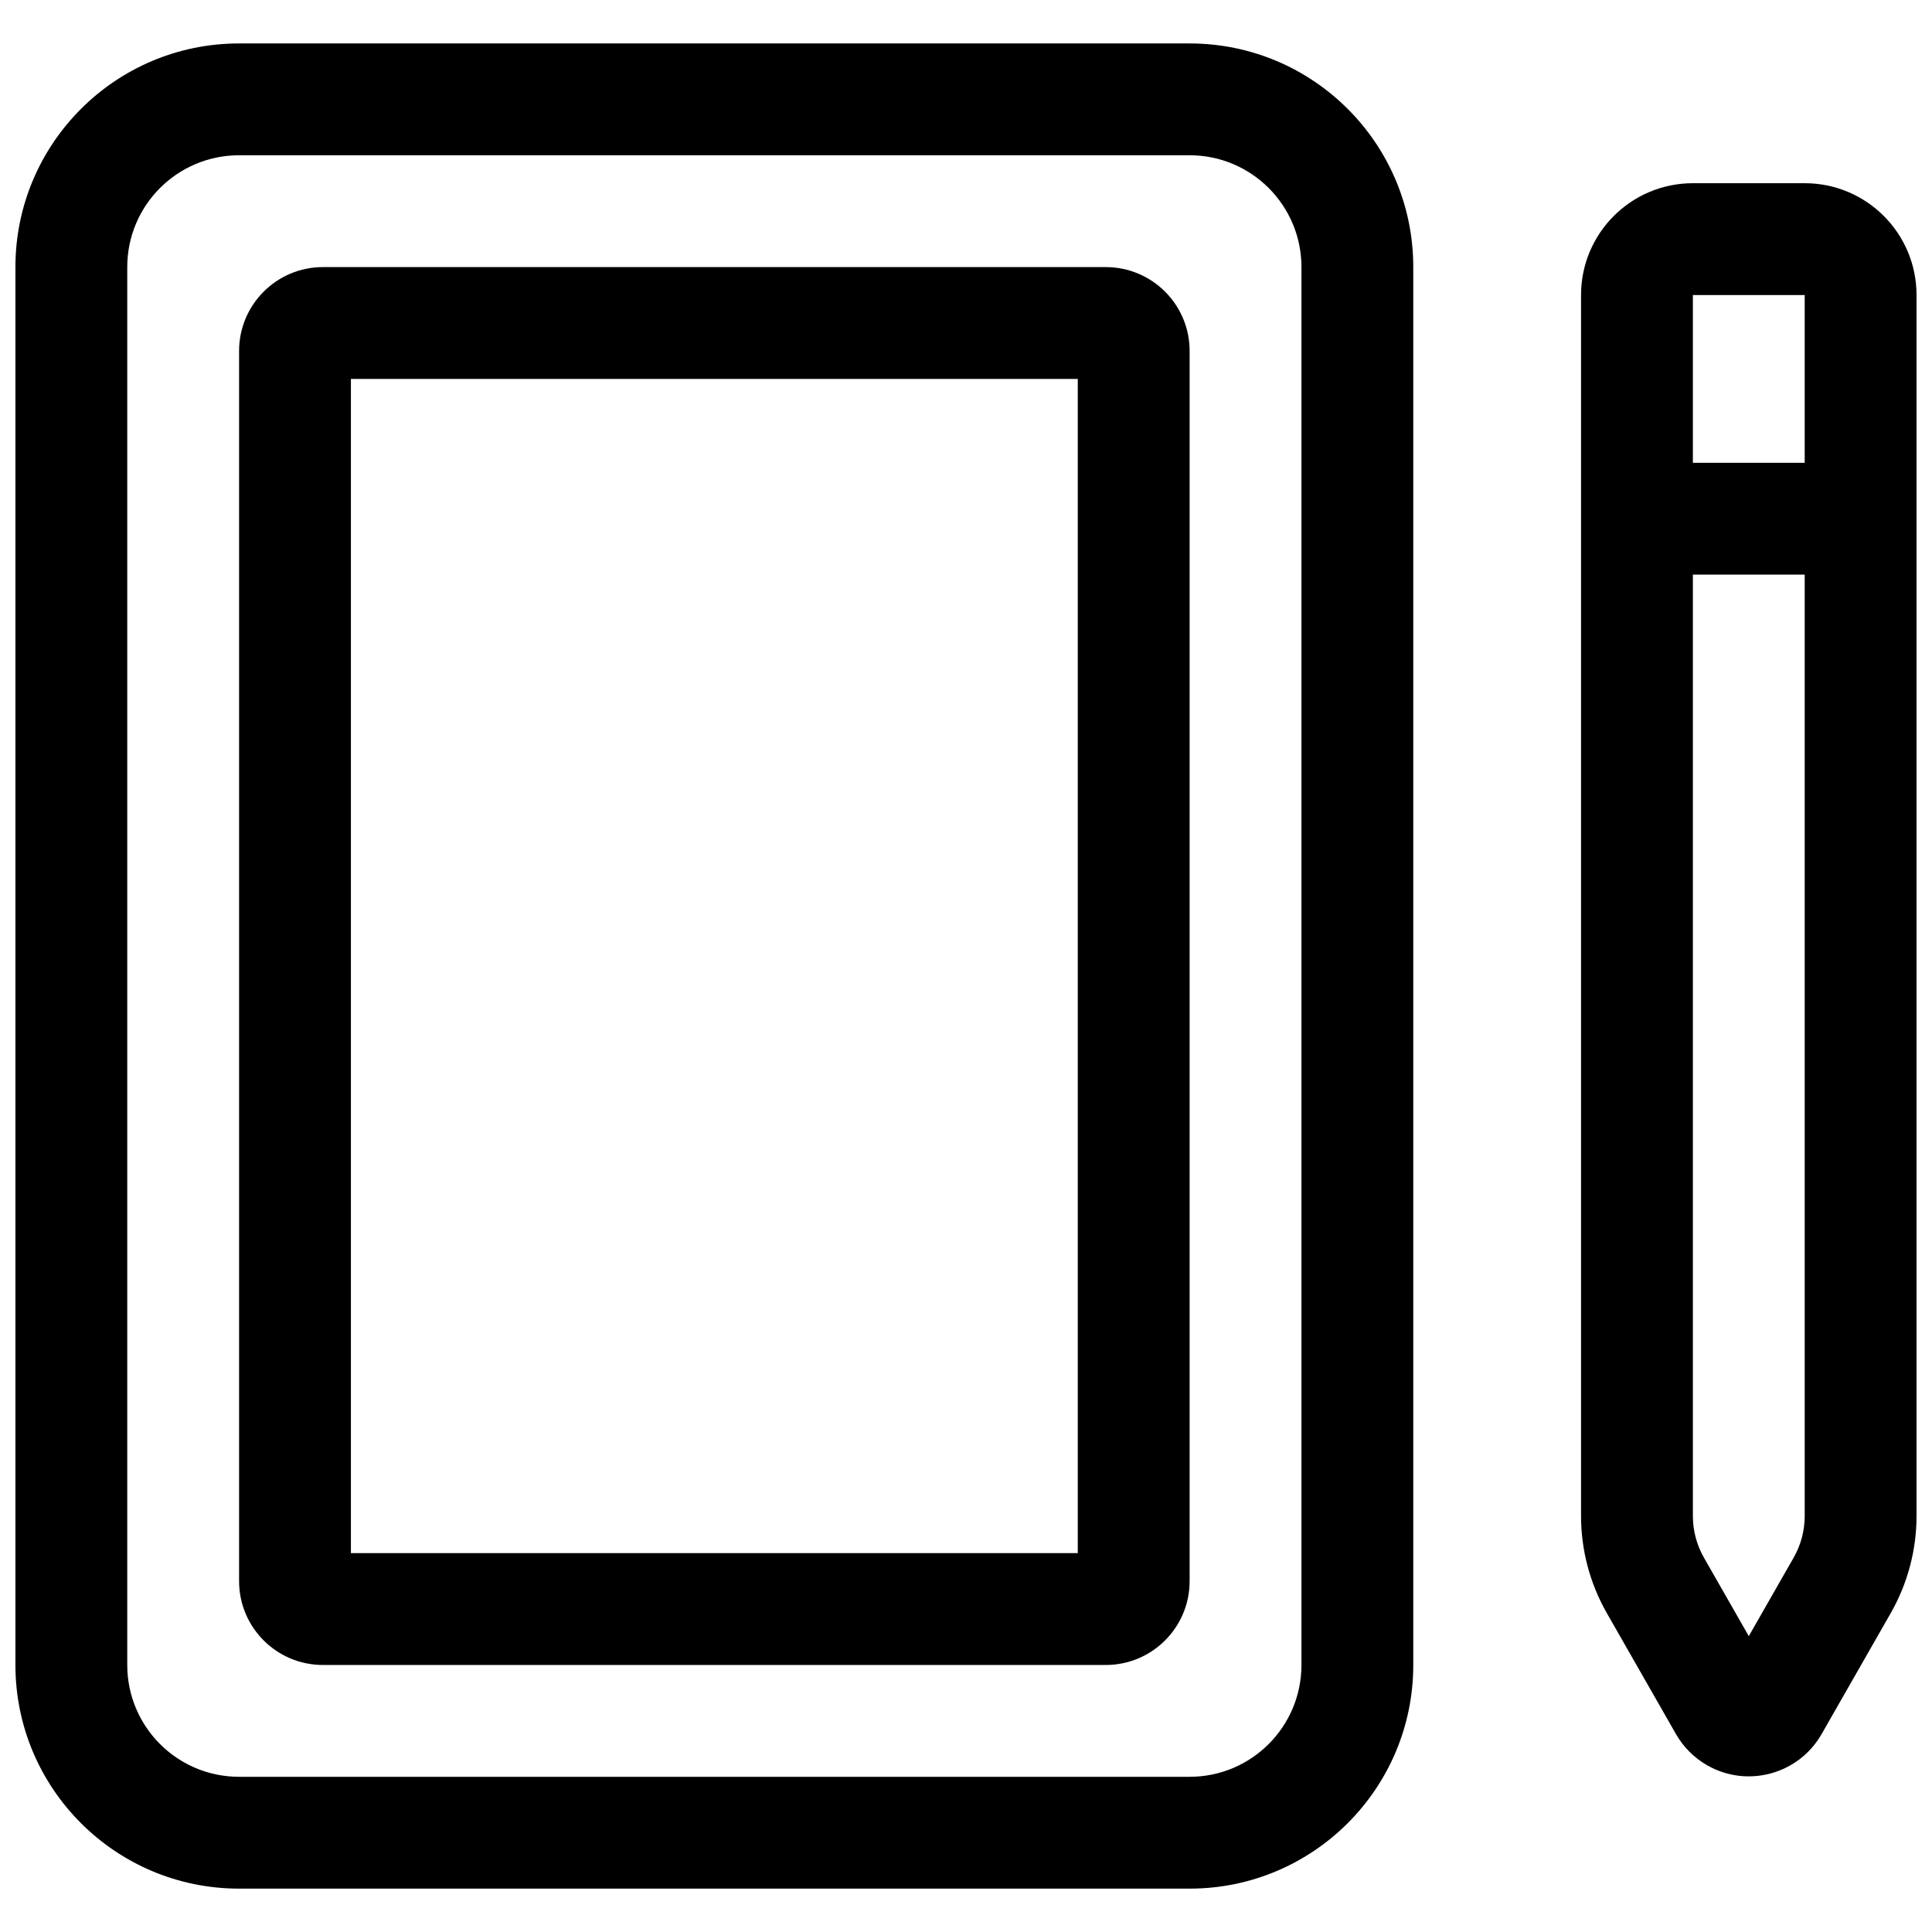 <?xml version="1.0" encoding="UTF-8"?>
<!-- Uploaded to: ICON Repo, www.iconrepo.com, Generator: ICON Repo Mixer Tools -->
<svg width="800px" height="800px" version="1.1" viewBox="144 144 512 512" xmlns="http://www.w3.org/2000/svg">
 <defs>
  <clipPath id="a">
   <path d="m148.09 155h503.81v490h-503.81z"/>
  </clipPath>
 </defs>
 <g clip-path="url(#a)">
  <path d="m592.63 192.55h29.633c16.371 0 29.637 13.27 29.637 29.637v323.57c0 9.023-2.356 17.895-6.832 25.73l-18.324 32.062c-6.09 10.66-19.668 14.363-30.324 8.273-3.445-1.973-6.301-4.828-8.27-8.273l-18.324-32.062c-4.477-7.836-6.832-16.707-6.832-25.73v-323.57c0-16.367 13.27-29.637 29.637-29.637zm0 103.73v249.48c0 3.867 1.008 7.668 2.926 11.027l11.891 20.805 11.891-20.805c1.918-3.359 2.926-7.16 2.926-11.027v-249.48zm0-29.637h29.633v-44.453h-29.633zm-385.27-111.13h251.9c32.734 0 59.273 26.535 59.273 59.27v370.45c0 32.734-26.539 59.273-59.273 59.273h-251.9c-32.738 0-59.273-26.539-59.273-59.273v-370.45c0-32.734 26.535-59.27 59.273-59.27zm0 29.633c-16.371 0-29.637 13.27-29.637 29.637v370.45c0 16.367 13.266 29.637 29.637 29.637h251.9c16.367 0 29.637-13.27 29.637-29.637v-370.45c0-16.367-13.27-29.637-29.637-29.637zm22.227 29.637h207.45c12.277 0 22.227 9.953 22.227 22.227v326c0 12.273-9.949 22.227-22.227 22.227h-207.45c-12.277 0-22.227-9.953-22.227-22.227v-326c0-12.273 9.949-22.227 22.227-22.227zm7.406 29.637v311.18h192.63v-311.18z"/>
 </g>
</svg>